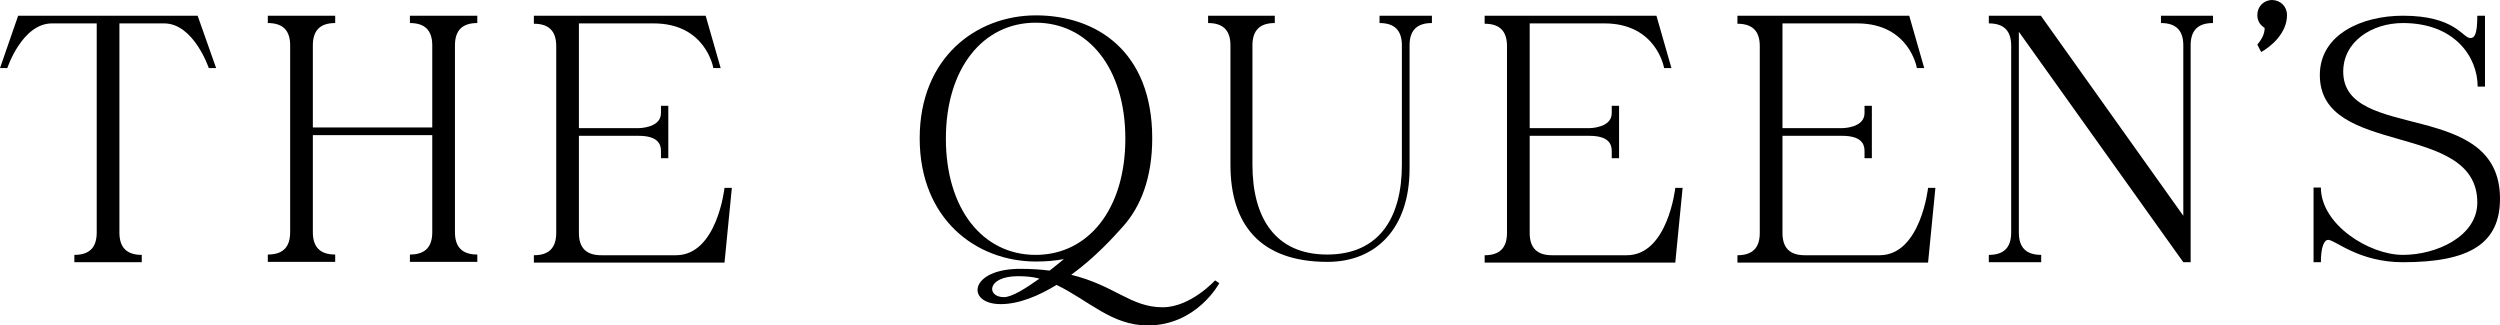 <?xml version="1.0" encoding="utf-8"?>
<!-- Generator: Adobe Illustrator 22.1.0, SVG Export Plug-In . SVG Version: 6.00 Build 0)  -->
<svg version="1.1" id="Layer_1" xmlns="http://www.w3.org/2000/svg" xmlns:xlink="http://www.w3.org/1999/xlink" x="0px" y="0px"
	 viewBox="0 0 716 93.2" style="enable-background:new 0 0 716 93.2;" xml:space="preserve">
<g>
	<path d="M56.6,4.5l5.3,15h-2.1c0,0-4.3-12.8-12.8-12.8H34.2v59.9c0,4.3,2.1,6.4,6.4,6.4v2.1H21.3V73c4.3,0,6.4-2.1,6.4-6.4
		s0-59.9,0-59.9H14.9C6.3,6.7,2.1,19.5,2.1,19.5H0l5.2-15C5.2,4.5,56.6,4.5,56.6,4.5z"/>
	<path d="M96,4.5v2.1c-4.3,0-6.4,2.1-6.4,6.4s0,23.5,0,23.5h34.2V13c0-4.3-2.1-6.4-6.4-6.4V4.5h19.3v2.1c-4.3,0-6.4,2.1-6.4,6.4
		c0,4.7,0,4.3,0,53.5c0,4.3,2.1,6.4,6.4,6.4V75h-19.3v-2.1c4.3,0,6.4-2.1,6.4-6.4s0-27.8,0-27.8H89.6c0,0,0,24.6,0,27.8
		c0,4.3,2.1,6.4,6.4,6.4V75H76.7v-2.1c4.3,0,6.4-2.1,6.4-6.4c0-4.5,0-48.8,0-53.5c0-4.3-2.1-6.4-6.4-6.4V4.5H96z"/>
	<path d="M202.1,4.5l4.3,15h-2.1c0,0-2.1-12.8-17.1-12.8c-8.6,0-21.4,0-21.4,0v30h17.1c0,0,6.4,0,6.4-4.3v-2.1h2.1v15h-2.1
		c0,0,0,0,0-2.1s-1.1-4.3-6.4-4.3s-17.1,0-17.1,0v27.8c0,4.3,2.1,6.4,6.4,6.4h21.4c11.8,0,13.9-19.3,13.9-19.3h2.1l-2.1,21.4h-54.6
		v-2.1c4.3,0,6.4-2.1,6.4-6.4s0-49.2,0-53.5s-2.1-6.4-6.4-6.4V4.5H202.1z"/>
	<path d="M349.2,81.1c0,0-6.4,12.1-20.5,12.1c-10.3,0-16.8-7.1-26.1-11.6c-5.1,3.1-10.7,5.5-16,5.5c-10.1,0-9.1-10.3,6-10.1
		c3,0,5.6,0.2,8,0.5c1.4-1.1,2.8-2.2,4.1-3.3c-2.6,0.5-5.2,0.7-8,0.7c-17.1,0-33.3-12.1-33.3-35.3c0-23.1,16.2-35.2,33.3-35.2
		c17.1,0,33.3,10.1,33.3,35.2c0,11.3-3.3,19.7-8.5,25.4c-2.4,2.7-7.8,8.7-14.7,13.7c12.6,3.1,17,9.3,26.2,9.3c8,0,15-7.7,15-7.7
		L349.2,81.1z M296.6,73c15.1,0,25.7-13.1,25.7-33.3c0-20.1-10.6-33.2-25.7-33.2s-25.7,13.1-25.7,33.2C270.9,59.9,281.5,73,296.6,73
		z M297.7,79.8c-1.8-0.5-3.9-0.7-6.1-0.7c-9.1,0-9.1,6-4.1,6C289.8,85.1,293.6,82.7,297.7,79.8z"/>
	<path d="M365.1,4.5v2.1c-4.3,0-6.4,2.1-6.4,6.4s0,24.6,0,34.2c0,15,6.4,25.7,21.4,25.7s21.4-10.7,21.4-25.7V13
		c0-4.3-2.1-6.4-6.4-6.4V4.5h15v2.1c-4.3,0-6.4,2.1-6.4,6.4v35.3c0,17.1-9.6,26.7-23.5,26.7c-19.3,0-27.8-10.7-27.8-27.8V13
		c0-4.3-2.1-6.4-6.4-6.4V4.5H365.1z"/>
	<path d="M474.4,4.5l4.3,15h-2.1c0,0-2.1-12.8-17.1-12.8c-8.6,0-21.4,0-21.4,0v30h17.1c0,0,6.4,0,6.4-4.3v-2.1h2.1v15h-2.1
		c0,0,0,0,0-2.1s-1.1-4.3-6.4-4.3c-5.3,0-17.1,0-17.1,0v27.8c0,4.3,2.1,6.4,6.4,6.4h21.4c11.8,0,13.9-19.3,13.9-19.3h2.1l-2.1,21.4
		h-54.6v-2.1c4.3,0,6.4-2.1,6.4-6.4s0-49.2,0-53.5s-2.1-6.4-6.4-6.4V4.5H474.4z"/>
	<path d="M546.8,4.5l4.3,15H549c0,0-2.1-12.8-17.1-12.8c-8.6,0-21.4,0-21.4,0v30h17.1c0,0,6.4,0,6.4-4.3v-2.1h2.1v15H534
		c0,0,0,0,0-2.1s-1.1-4.3-6.4-4.3c-5.3,0-17.1,0-17.1,0v27.8c0,4.3,2.1,6.4,6.4,6.4h21.4c11.8,0,13.9-19.3,13.9-19.3h2.1l-2.1,21.4
		h-54.6v-2.1c4.3,0,6.4-2.1,6.4-6.4s0-49.2,0-53.5s-2.1-6.4-6.4-6.4V4.5H546.8z"/>
	<path d="M633.8,4.5v2.1c-4.3,0-6.4,2.1-6.4,6.4c0,3.3,0,62.1,0,62.1h-2.1l-47.1-66v57.5c0,4.3,2.1,6.4,6.4,6.4v2.1h-15V73
		c4.3,0,6.4-2.1,6.4-6.4c0-3.3,0-36.3,0-53.5c0-4.3-2.1-6.4-6.4-6.4V4.5h14.9l40.8,57.3V13c0-4.3-2.1-6.4-6.4-6.4V4.5H633.8z"/>
	<path d="M709.5,58c0-23.5-45.1-12.8-45.1-36.5c0-11.7,12.1-17,23.8-17c15,0,17.1,6.4,19.3,6.4c1.2,0,2-1,2-6.4h2.2v20.3h-2.1
		c0-8.5-6.6-18.2-21.4-18.2c-8.9,0-17.1,5.3-17.1,13.9c0,20.3,44.9,7.6,44.9,36.4c0,12.8-8.6,18.2-27.8,18.2
		c-12.7,0-19.4-6.4-21.4-6.4c-1.2,0-2.1,2.1-2.1,6.4h-2.1V53.7h2.1c0,10.6,13.8,19.3,23.5,19.3C697.8,73,709.5,67.7,709.5,58z"/>
	<path d="M655,4.3c0,5.3-4.7,9.1-7.4,10.6l-1.1-2.1c1.2-1.5,2.1-3,2.1-4.8c-1.4-0.9-2.1-2.1-2.1-3.7c0-2.4,1.8-4.3,4.3-4.3
		C653.2,0.1,655,1.9,655,4.3z"/>
</g>
</svg>
